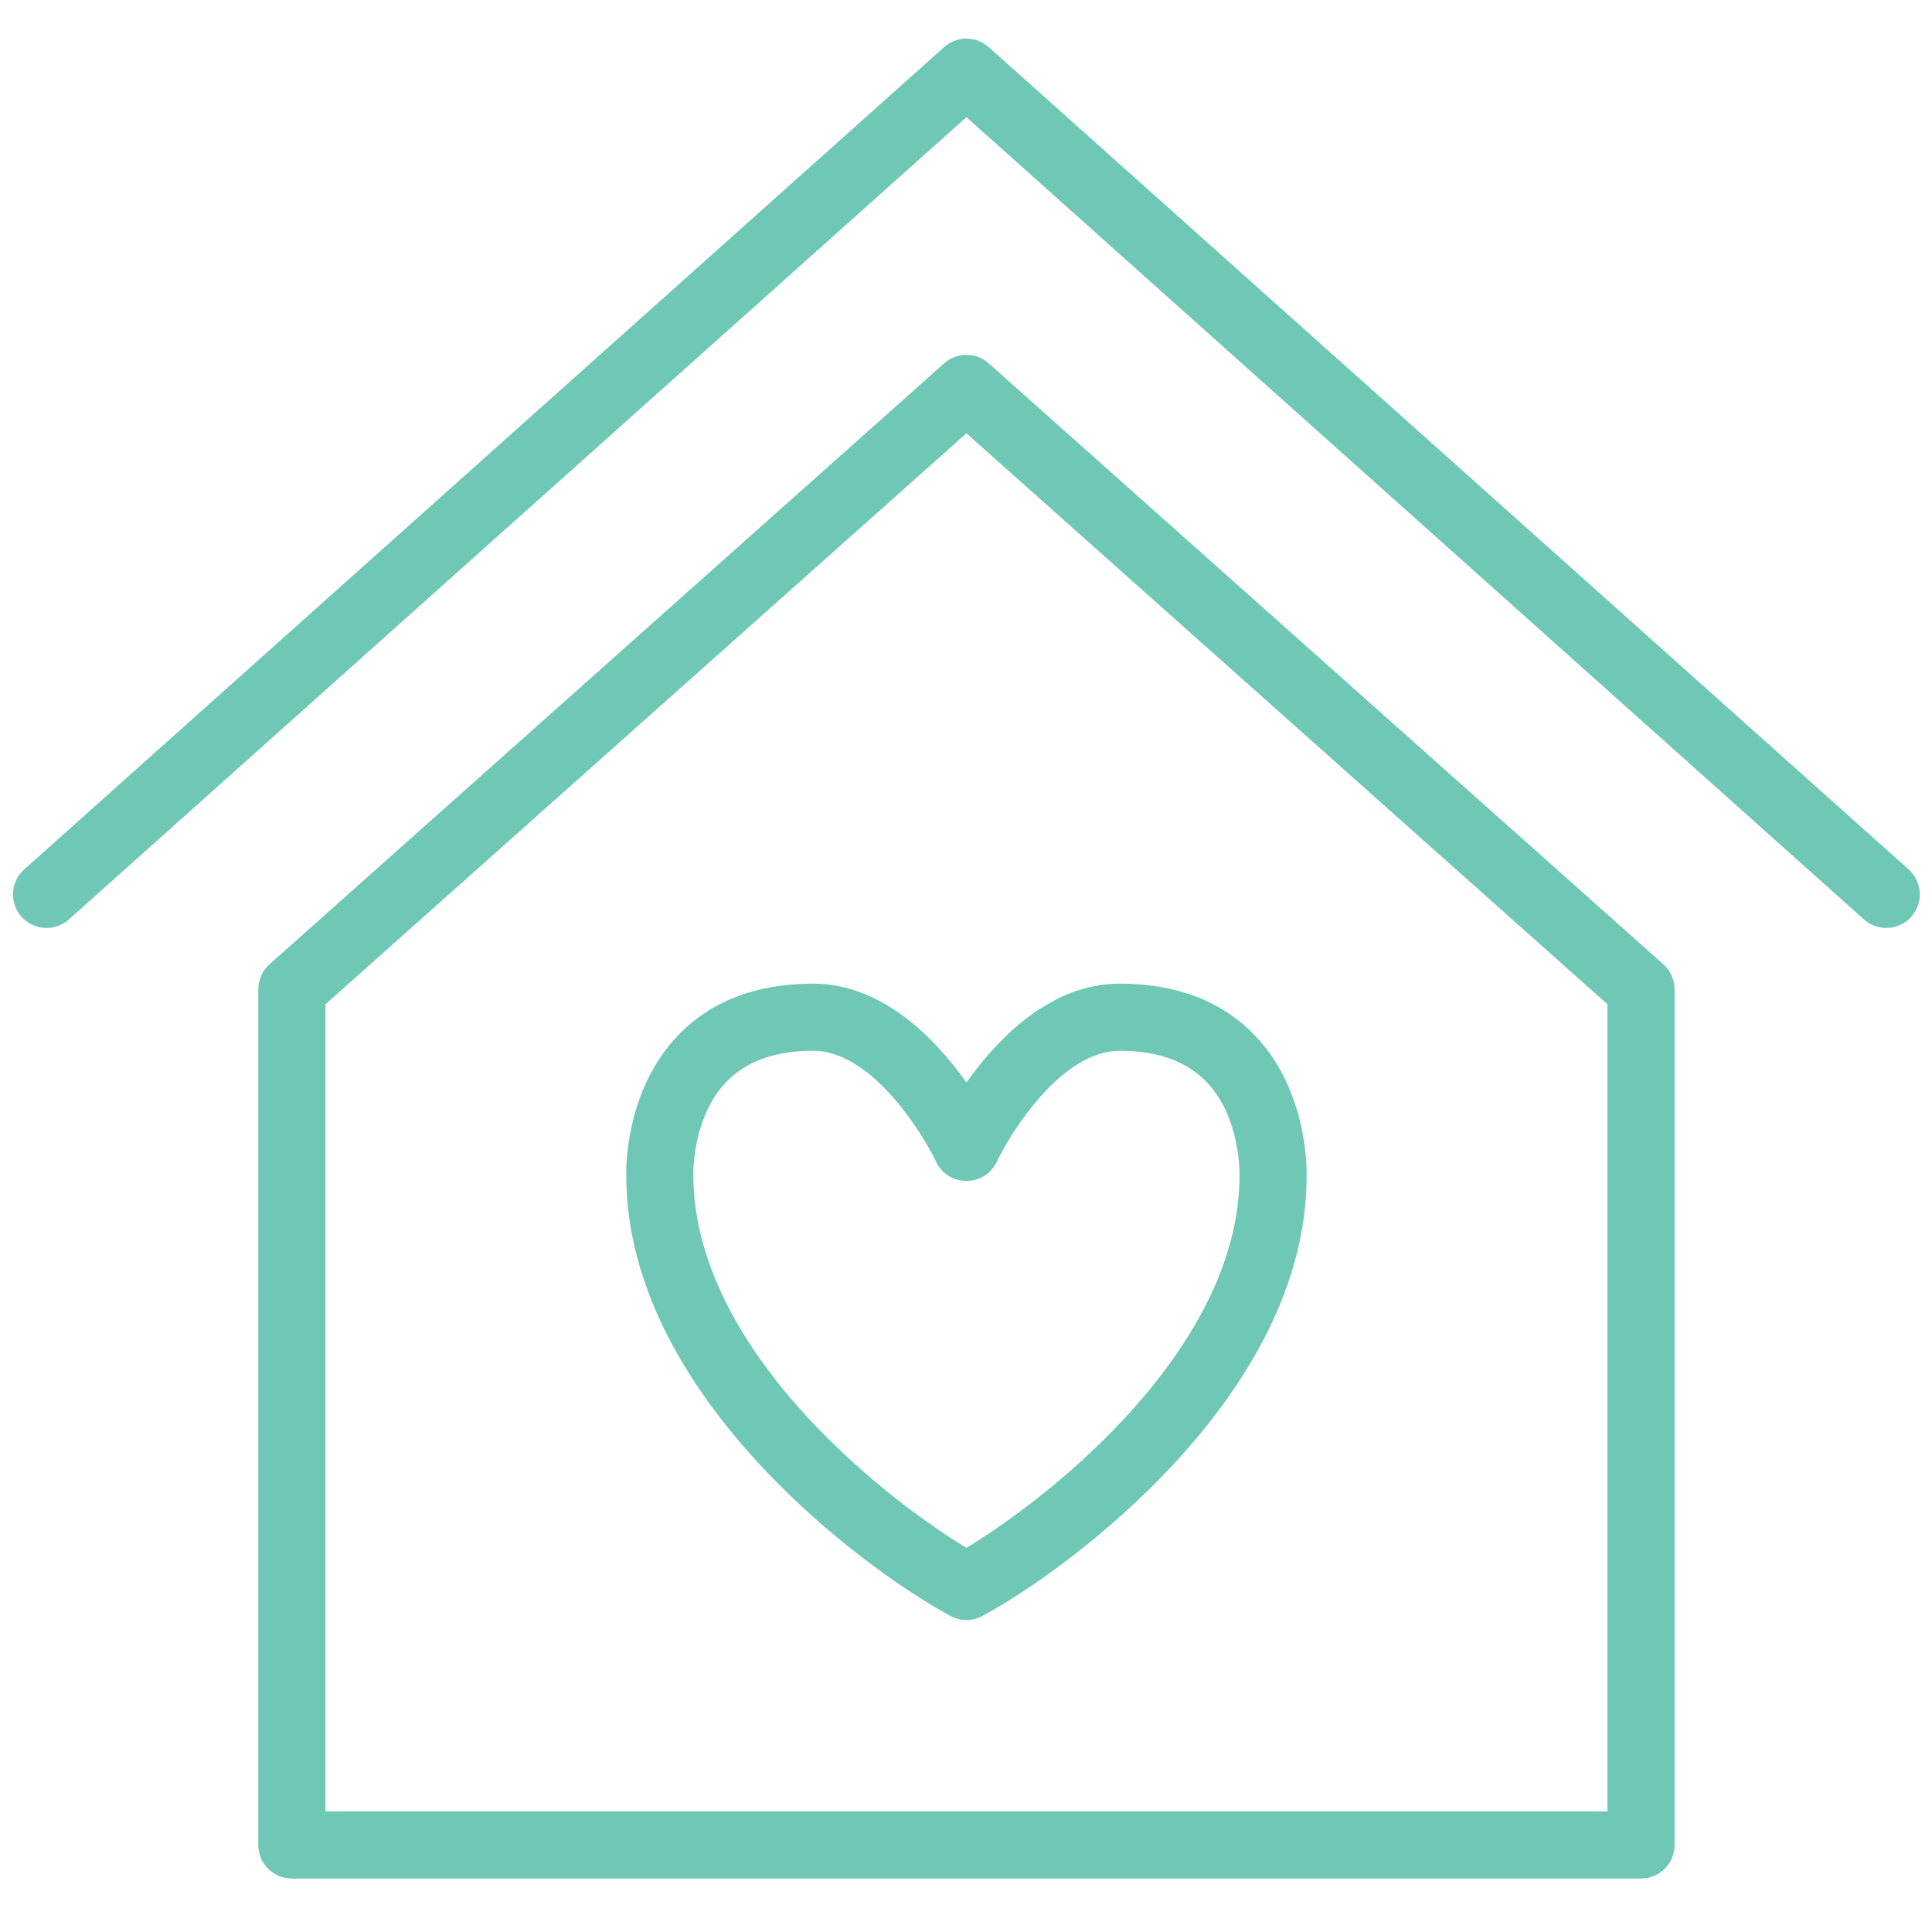 <?xml version="1.0" encoding="UTF-8"?>
<svg id="Layer_1" xmlns="http://www.w3.org/2000/svg" version="1.1" viewBox="0 0 57.6 57.6">
  <!-- Generator: Adobe Illustrator 29.5.1, SVG Export Plug-In . SVG Version: 2.1.0 Build 141)  -->
  <defs>
    <style>
      .st0 {
        fill: #6fc7b6;
      }
    </style>
  </defs>
  <path class="st0" d="M24.242,29.326c-1.687,0-3.04.517-4.022,1.537-1.623,1.684-1.552,4.112-1.549,4.178,0,6.482,6.978,11.681,9.666,13.137.148.081.312.121.476.121s.328-.04.476-.121c2.688-1.456,9.666-6.654,9.665-13.1.004-.103.075-2.531-1.548-4.215-.982-1.02-2.336-1.537-4.022-1.537-2.075,0-3.653,1.653-4.571,2.947-.917-1.294-2.496-2.947-4.571-2.947ZM29.717,34.64c.437-.922,1.949-3.313,3.667-3.313,1.117,0,1.982.308,2.573.915,1.033,1.062.999,2.751.998,2.8,0,5.128-5.594,9.565-8.142,11.104-2.549-1.539-8.142-5.979-8.143-11.137,0-.017-.035-1.706.999-2.768.591-.607,1.457-.915,2.573-.915,1.718,0,3.229,2.392,3.667,3.313.166.349.518.57.904.57s.738-.222.904-.57Z"/>
  <path class="st0" d="M56.904,25.921L29.479,1.406c-.38-.339-.953-.339-1.333,0L.721,25.921c-.412.368-.447,1-.079,1.412.198.221.471.333.746.333.237,0,.475-.084.666-.254L28.813,3.493l26.759,23.919c.41.367,1.044.333,1.411-.079.368-.412.333-1.044-.079-1.412Z"/>
  <path class="st0" d="M29.478,10.833c-.379-.338-.951-.338-1.33,0L8.036,28.748c-.213.189-.335.461-.335.747v25.511c0,.553.448,1,1,1h40.224c.553,0,1-.447,1-1v-25.511c0-.285-.122-.557-.335-.747L29.478,10.833ZM47.925,54.006H9.701v-24.063L28.813,12.919l19.112,17.023v24.063Z"/>
</svg>